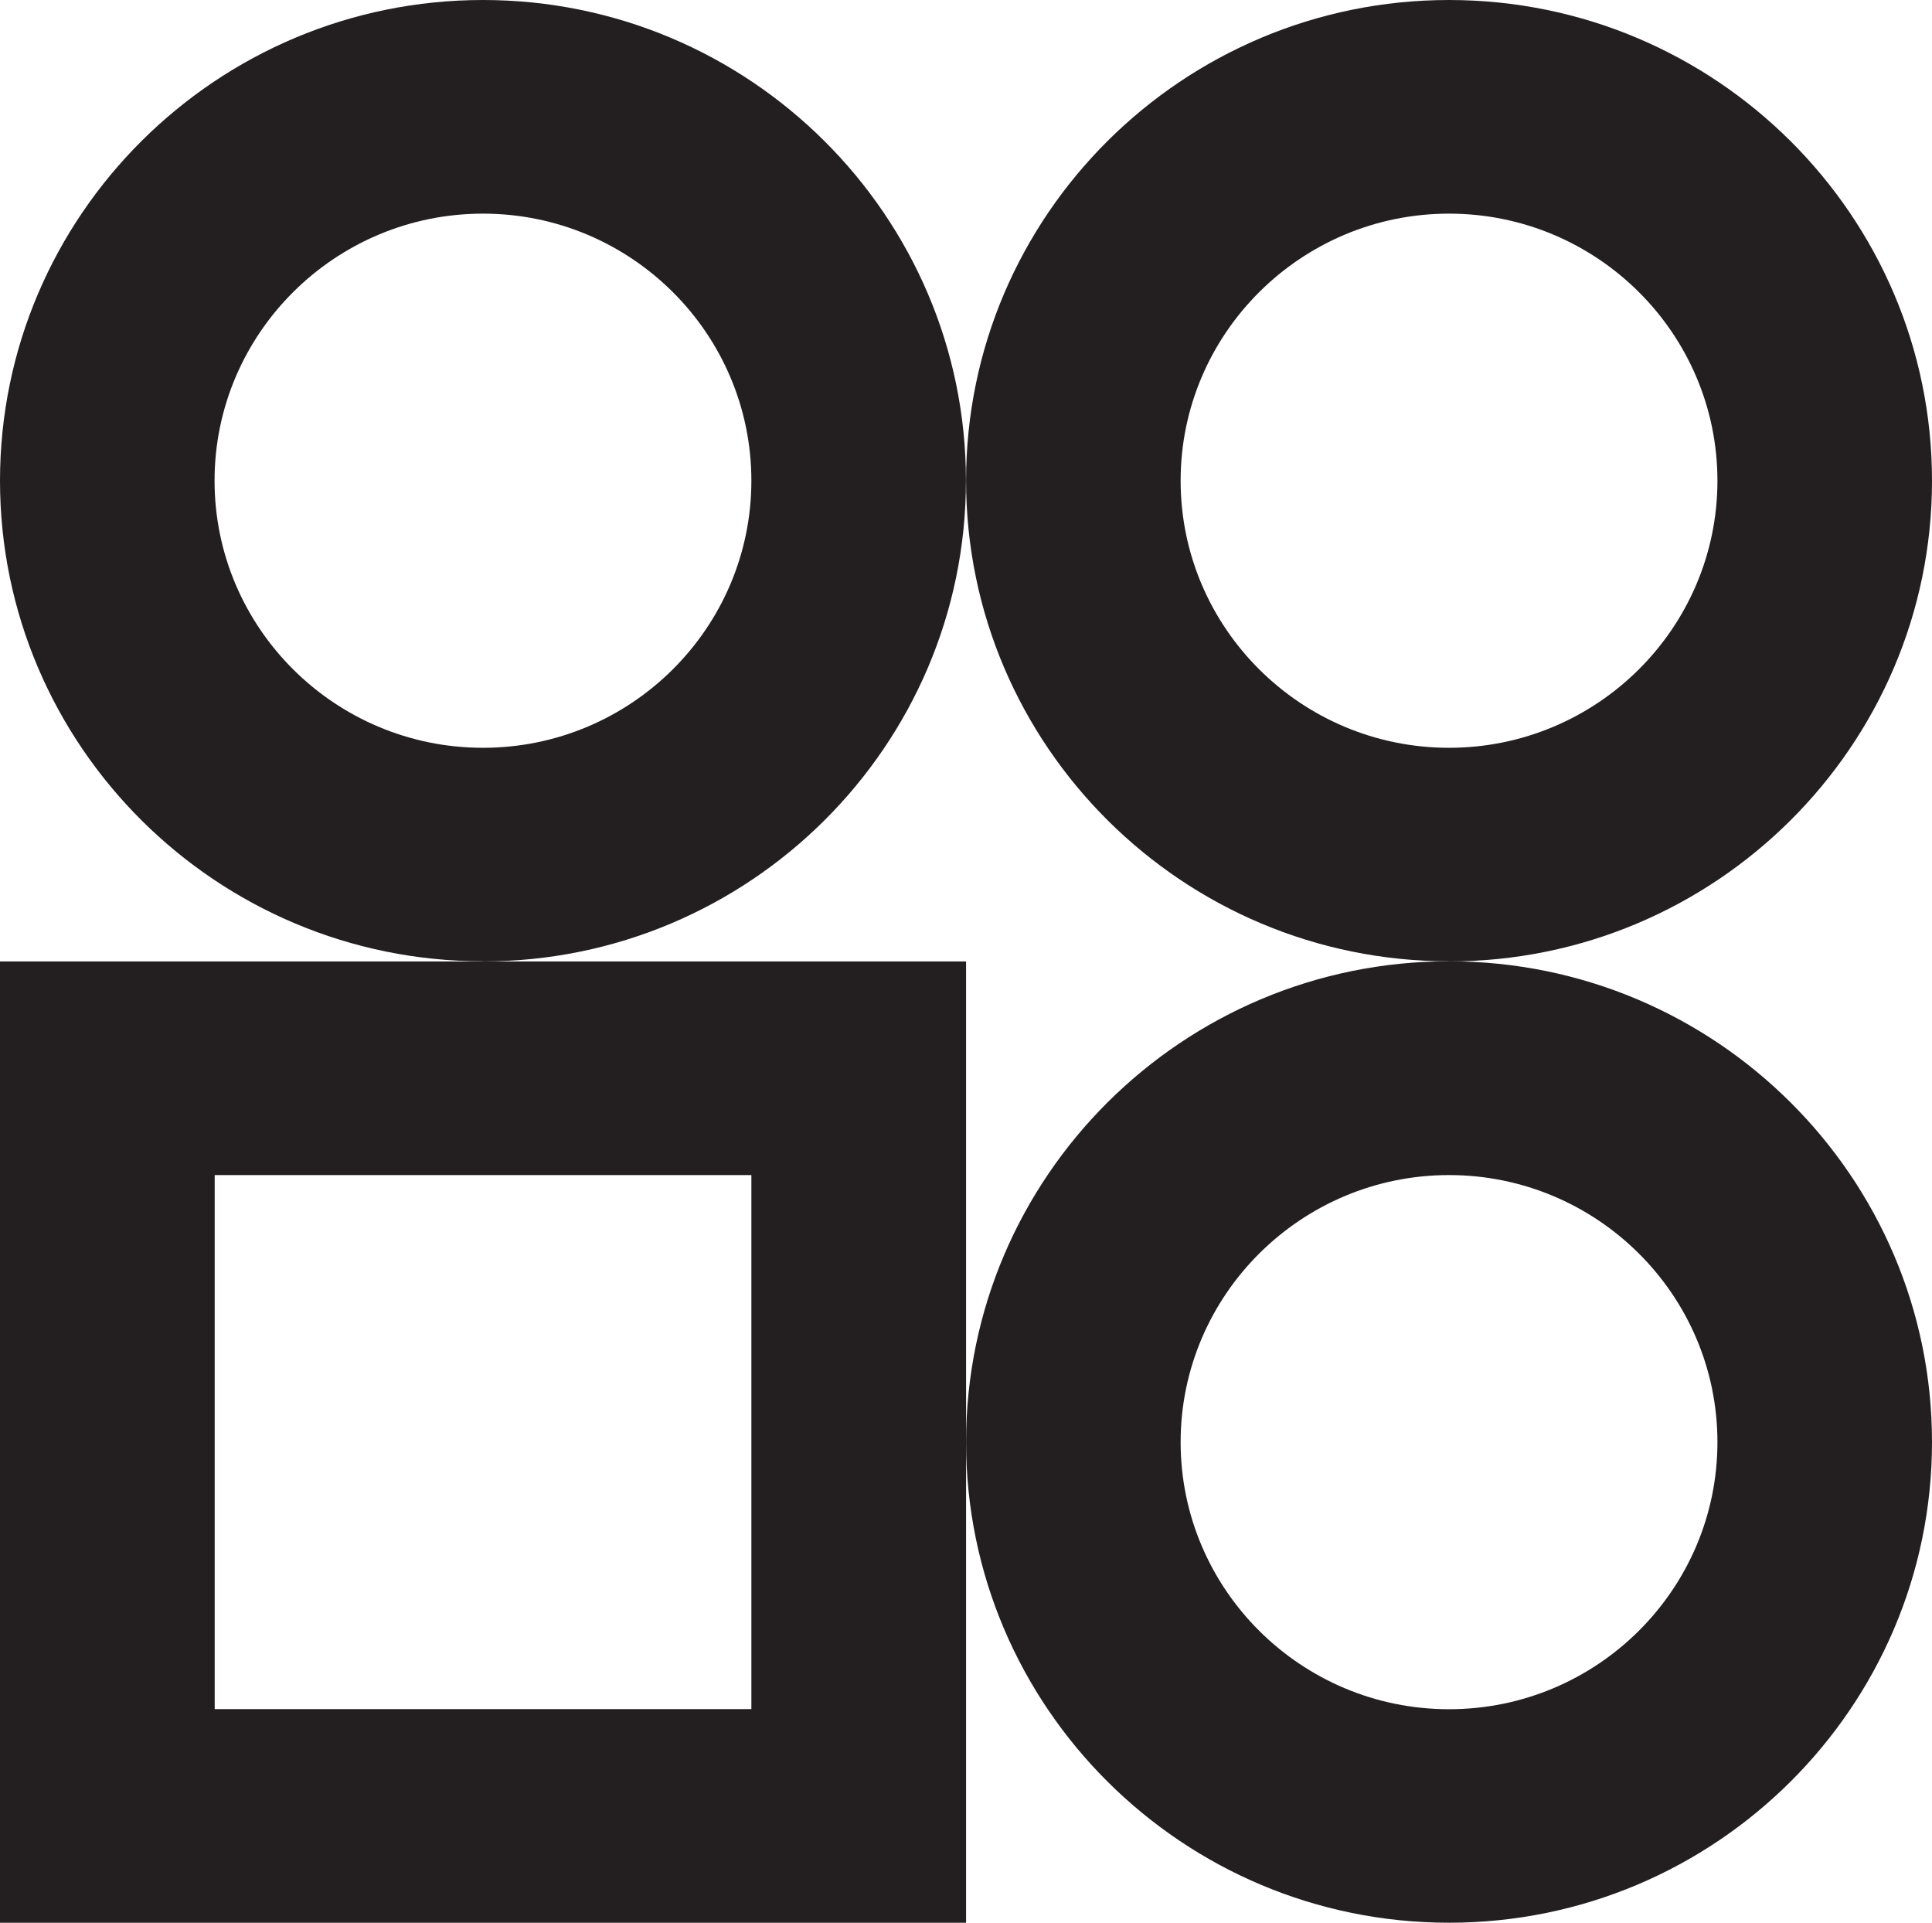 <?xml version="1.0" encoding="UTF-8"?>
<svg id="Layer_2" data-name="Layer 2" xmlns="http://www.w3.org/2000/svg" viewBox="0 0 141.73 141.03">
  <defs>
    <style>
      .cls-1 {
        fill: #231f20;
        stroke-width: 0px;
      }
    </style>
  </defs>
  <g id="Layer_1-2" data-name="Layer 1">
    <g>
      <g>
        <path class="cls-1" d="M35.43,15.67c-10.85,0-19.69,8.79-19.69,19.59s8.83,19.59,19.69,19.59,19.69-8.79,19.69-19.59-8.83-19.59-19.69-19.59M35.43,70.51C15.89,70.51,0,54.7,0,35.26S15.89,0,35.43,0s35.43,15.82,35.43,35.26-15.89,35.26-35.43,35.26"/>
        <path class="cls-1" d="M106.3,15.67c-10.85,0-19.69,8.79-19.69,19.59s8.83,19.59,19.69,19.59,19.69-8.79,19.69-19.59-8.83-19.59-19.69-19.59M106.3,70.51c-19.54,0-35.43-15.82-35.43-35.26S86.76,0,106.3,0s35.43,15.82,35.43,35.26-15.89,35.26-35.43,35.26"/>
        <path class="cls-1" d="M106.3,86.19c-10.85,0-19.69,8.79-19.69,19.59s8.83,19.59,19.69,19.59,19.69-8.79,19.69-19.59-8.83-19.59-19.69-19.59M106.3,141.03c-19.54,0-35.43-15.82-35.43-35.26s15.89-35.26,35.43-35.26,35.43,15.82,35.43,35.26-15.89,35.26-35.43,35.26"/>
      </g>
      <path class="cls-1" d="M15.75,125.36h39.37v-39.17H15.75v39.17ZM70.87,141.03H0v-70.51h70.87v70.51Z"/>
    </g>
  </g>
</svg>